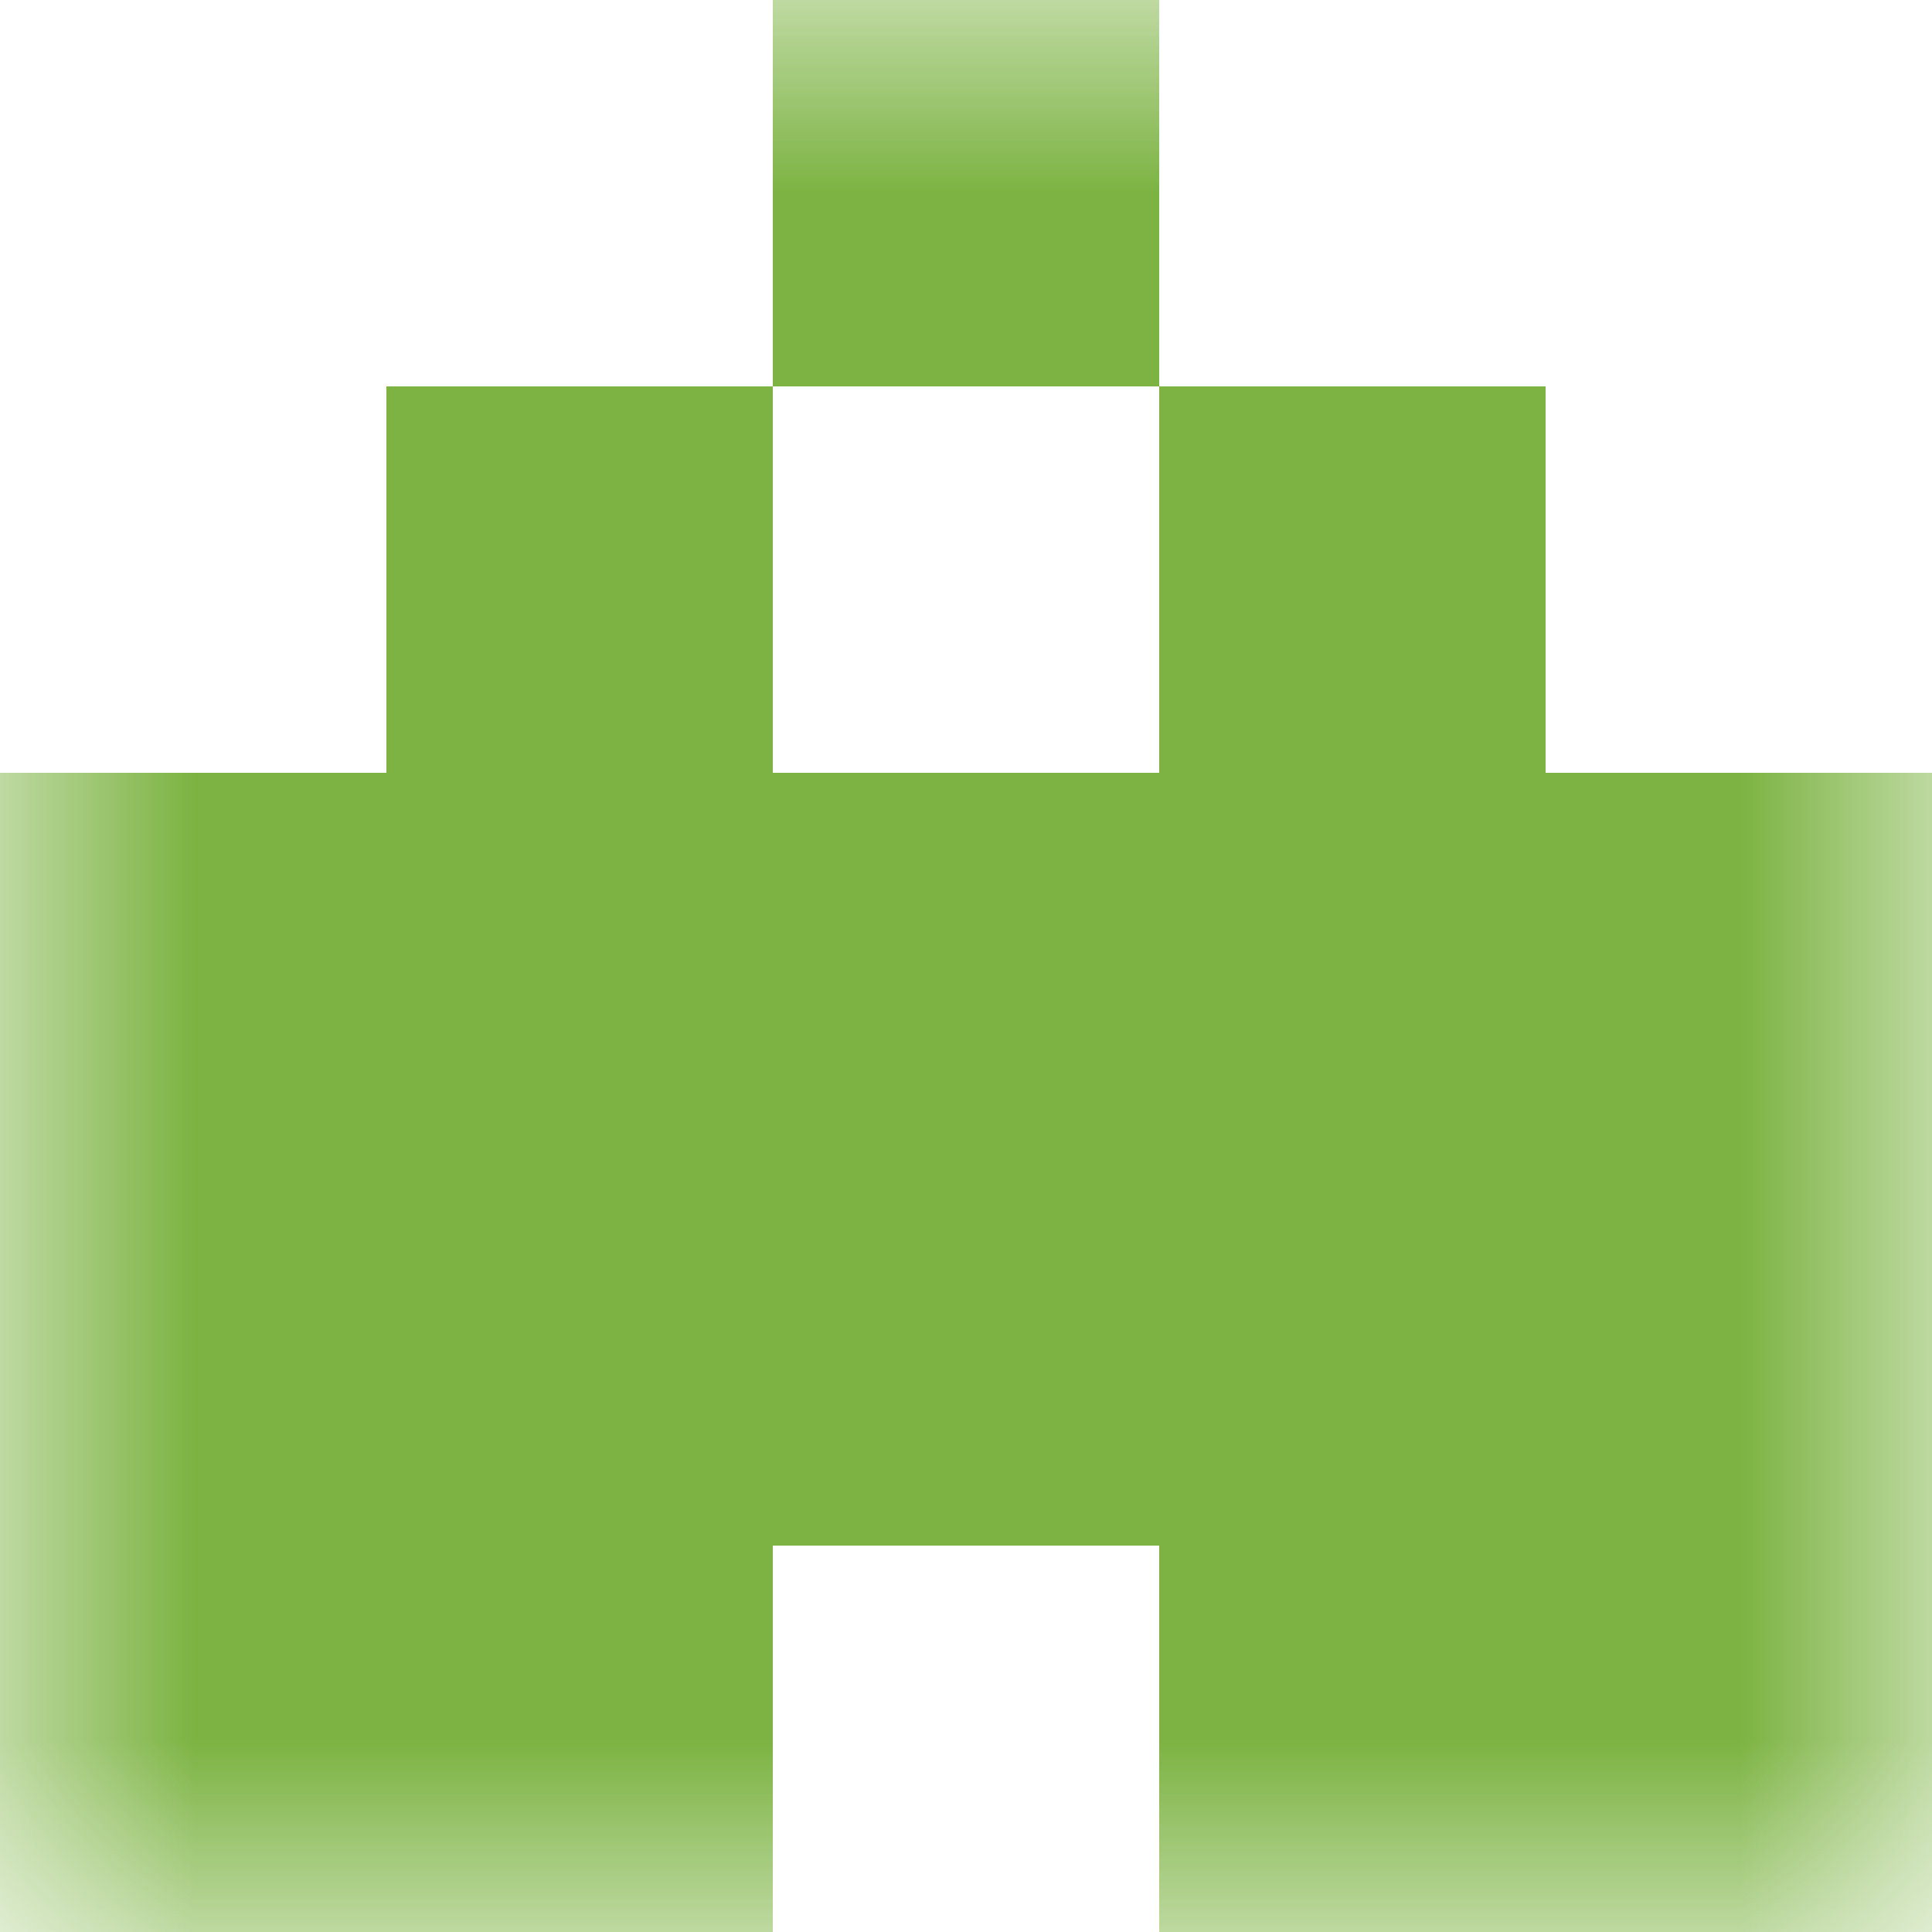 <svg xmlns="http://www.w3.org/2000/svg" viewBox="0 0 5 5" fill="none" shape-rendering="crispEdges"><mask id="viewboxMask"><rect width="5" height="5" rx="0" ry="0" x="0" y="0" fill="#fff" /></mask><g mask="url(#viewboxMask)"><path fill="#7cb342" d="M2 0h1v1H2z"/><path d="M2 1H1v1h1V1ZM4 1H3v1h1V1Z" fill="#7cb342"/><path fill="#7cb342" d="M0 2h5v1H0z"/><path fill="#7cb342" d="M0 3h5v1H0z"/><path d="M2 4H0v1h2V4ZM5 4H3v1h2V4Z" fill="#7cb342"/></g></svg>